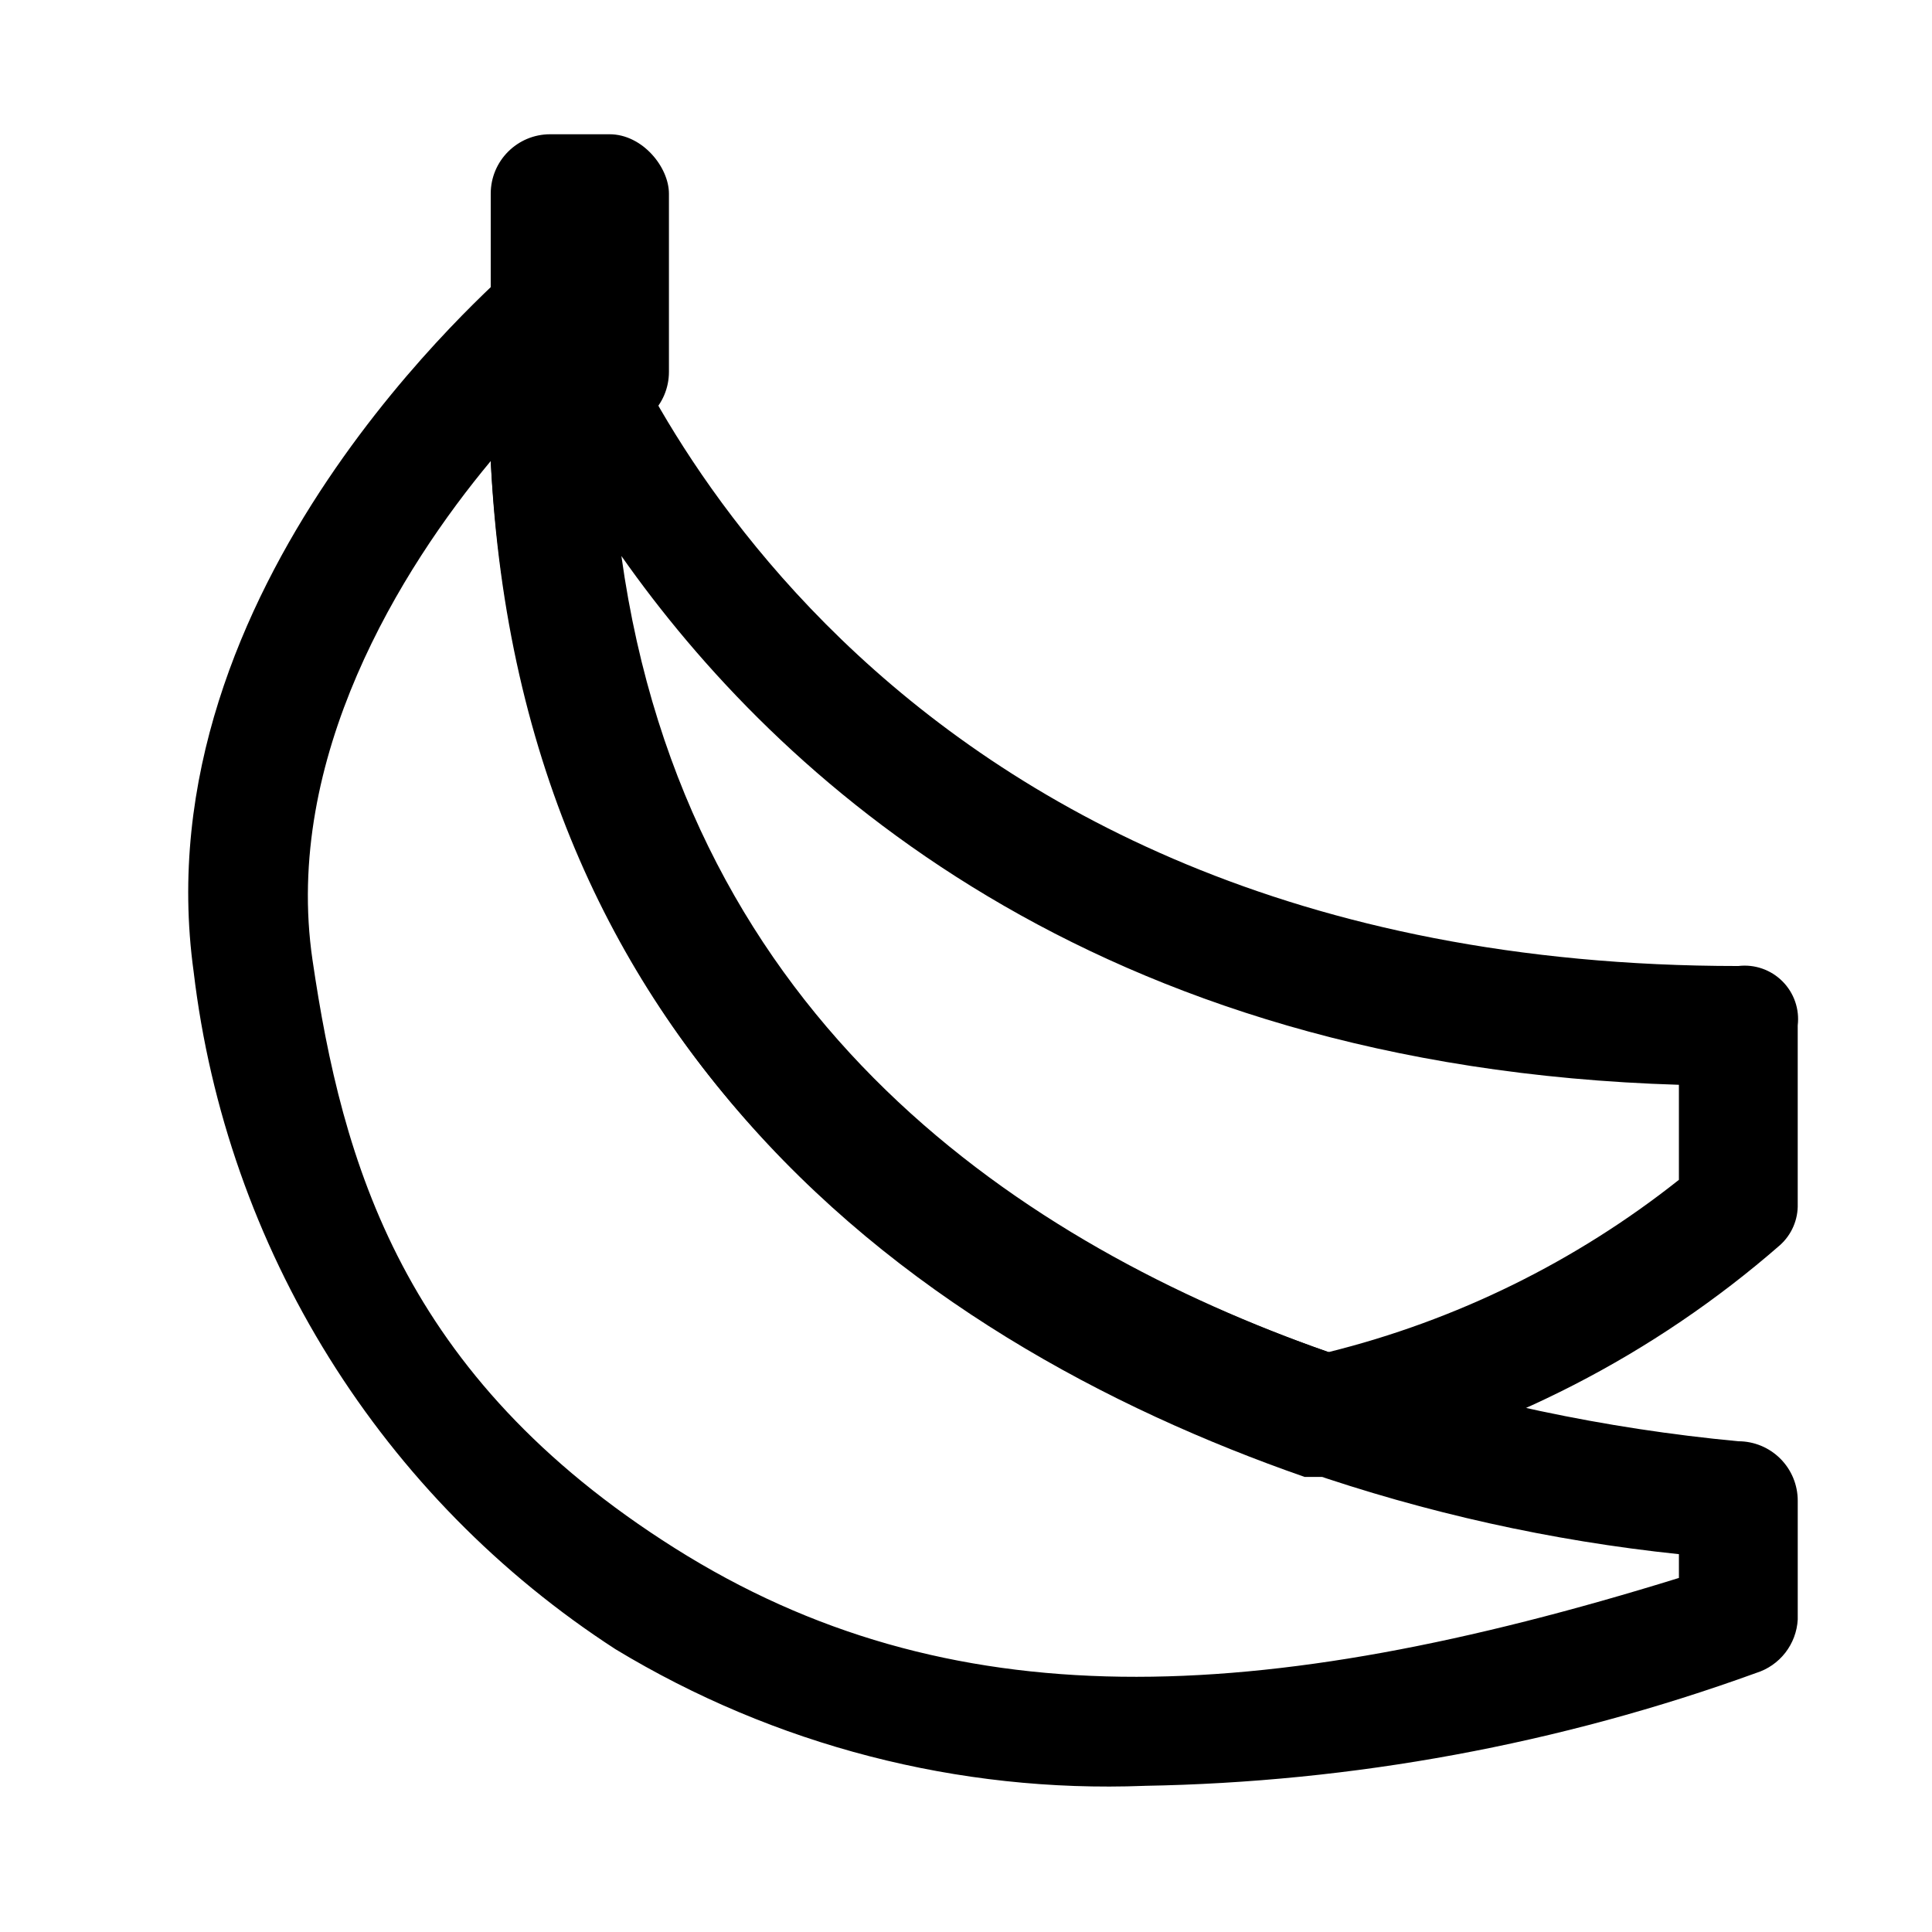 <?xml version="1.0" encoding="UTF-8"?>
<!-- Uploaded to: SVG Repo, www.svgrepo.com, Generator: SVG Repo Mixer Tools -->
<svg fill="#000000" width="800px" height="800px" version="1.1" viewBox="144 144 512 512" xmlns="http://www.w3.org/2000/svg">
 <g>
  <path d="m447.23 617.27c-49.242 1.895-97.961-10.695-140.12-36.211-30.672-19.867-56.59-46.25-75.91-77.273-19.32-31.02-31.57-65.918-35.875-102.21-14.168-102.34 80.297-182.63 85.02-187.36 4.438-3.68 10.664-4.301 15.742-1.574 2.894 1.477 5.312 3.734 6.984 6.516 1.668 2.785 2.523 5.981 2.465 9.227-9.445 170.04 100.76 244.03 195.23 275.52v0.004c33.676 11.309 68.543 18.707 103.91 22.039 4.176 0 8.18 1.66 11.133 4.613 2.953 2.953 4.609 6.957 4.609 11.133v31.488c-0.172 3.203-1.324 6.277-3.293 8.809s-4.664 4.402-7.727 5.359c-52.031 18.867-106.83 28.977-162.16 29.914zm-173.18-351.09c-23.617 28.34-55.105 78.719-47.23 132.25 7.871 53.531 23.617 110.21 96.039 155.87 72.422 45.656 154.29 42.508 266.07 7.871v-6.297l-0.004-0.004c-33.793-3.539-67.074-10.934-99.188-22.039-96.039-33.062-207.82-105.49-215.69-267.65z"/>
  <path d="m494.46 535.4h-4.723c-103.91-36.211-225.14-119.66-215.69-310.16 0.602-3.539 2.289-6.801 4.828-9.34 2.535-2.539 5.801-4.227 9.34-4.828 7.32-0.992 14.172 3.805 15.746 11.02 3.148 6.297 64.551 177.91 300.71 177.91 4.312-0.516 8.621 0.98 11.691 4.051 3.07 3.07 4.566 7.379 4.051 11.691v47.234c0.137 4.191-1.594 8.227-4.723 11.02-33.391 29.121-73.383 49.656-116.5 59.828zm-185.78-244.04c17.316 124.38 107.06 182.63 187.36 210.97 33.871-8.402 65.547-23.973 92.887-45.66v-25.188c-155.86-4.727-239.31-81.871-280.24-140.12z"/>
  <path d="m289.79 179.58h15.742c8.695 0 15.742 8.695 15.742 15.742v47.23c0 8.695-7.051 15.742-15.742 15.742h-15.742c-8.695 0-15.742-8.695-15.742-15.742v-47.23c0-8.695 7.051-15.742 15.742-15.742z"/>
 </g>
</svg>